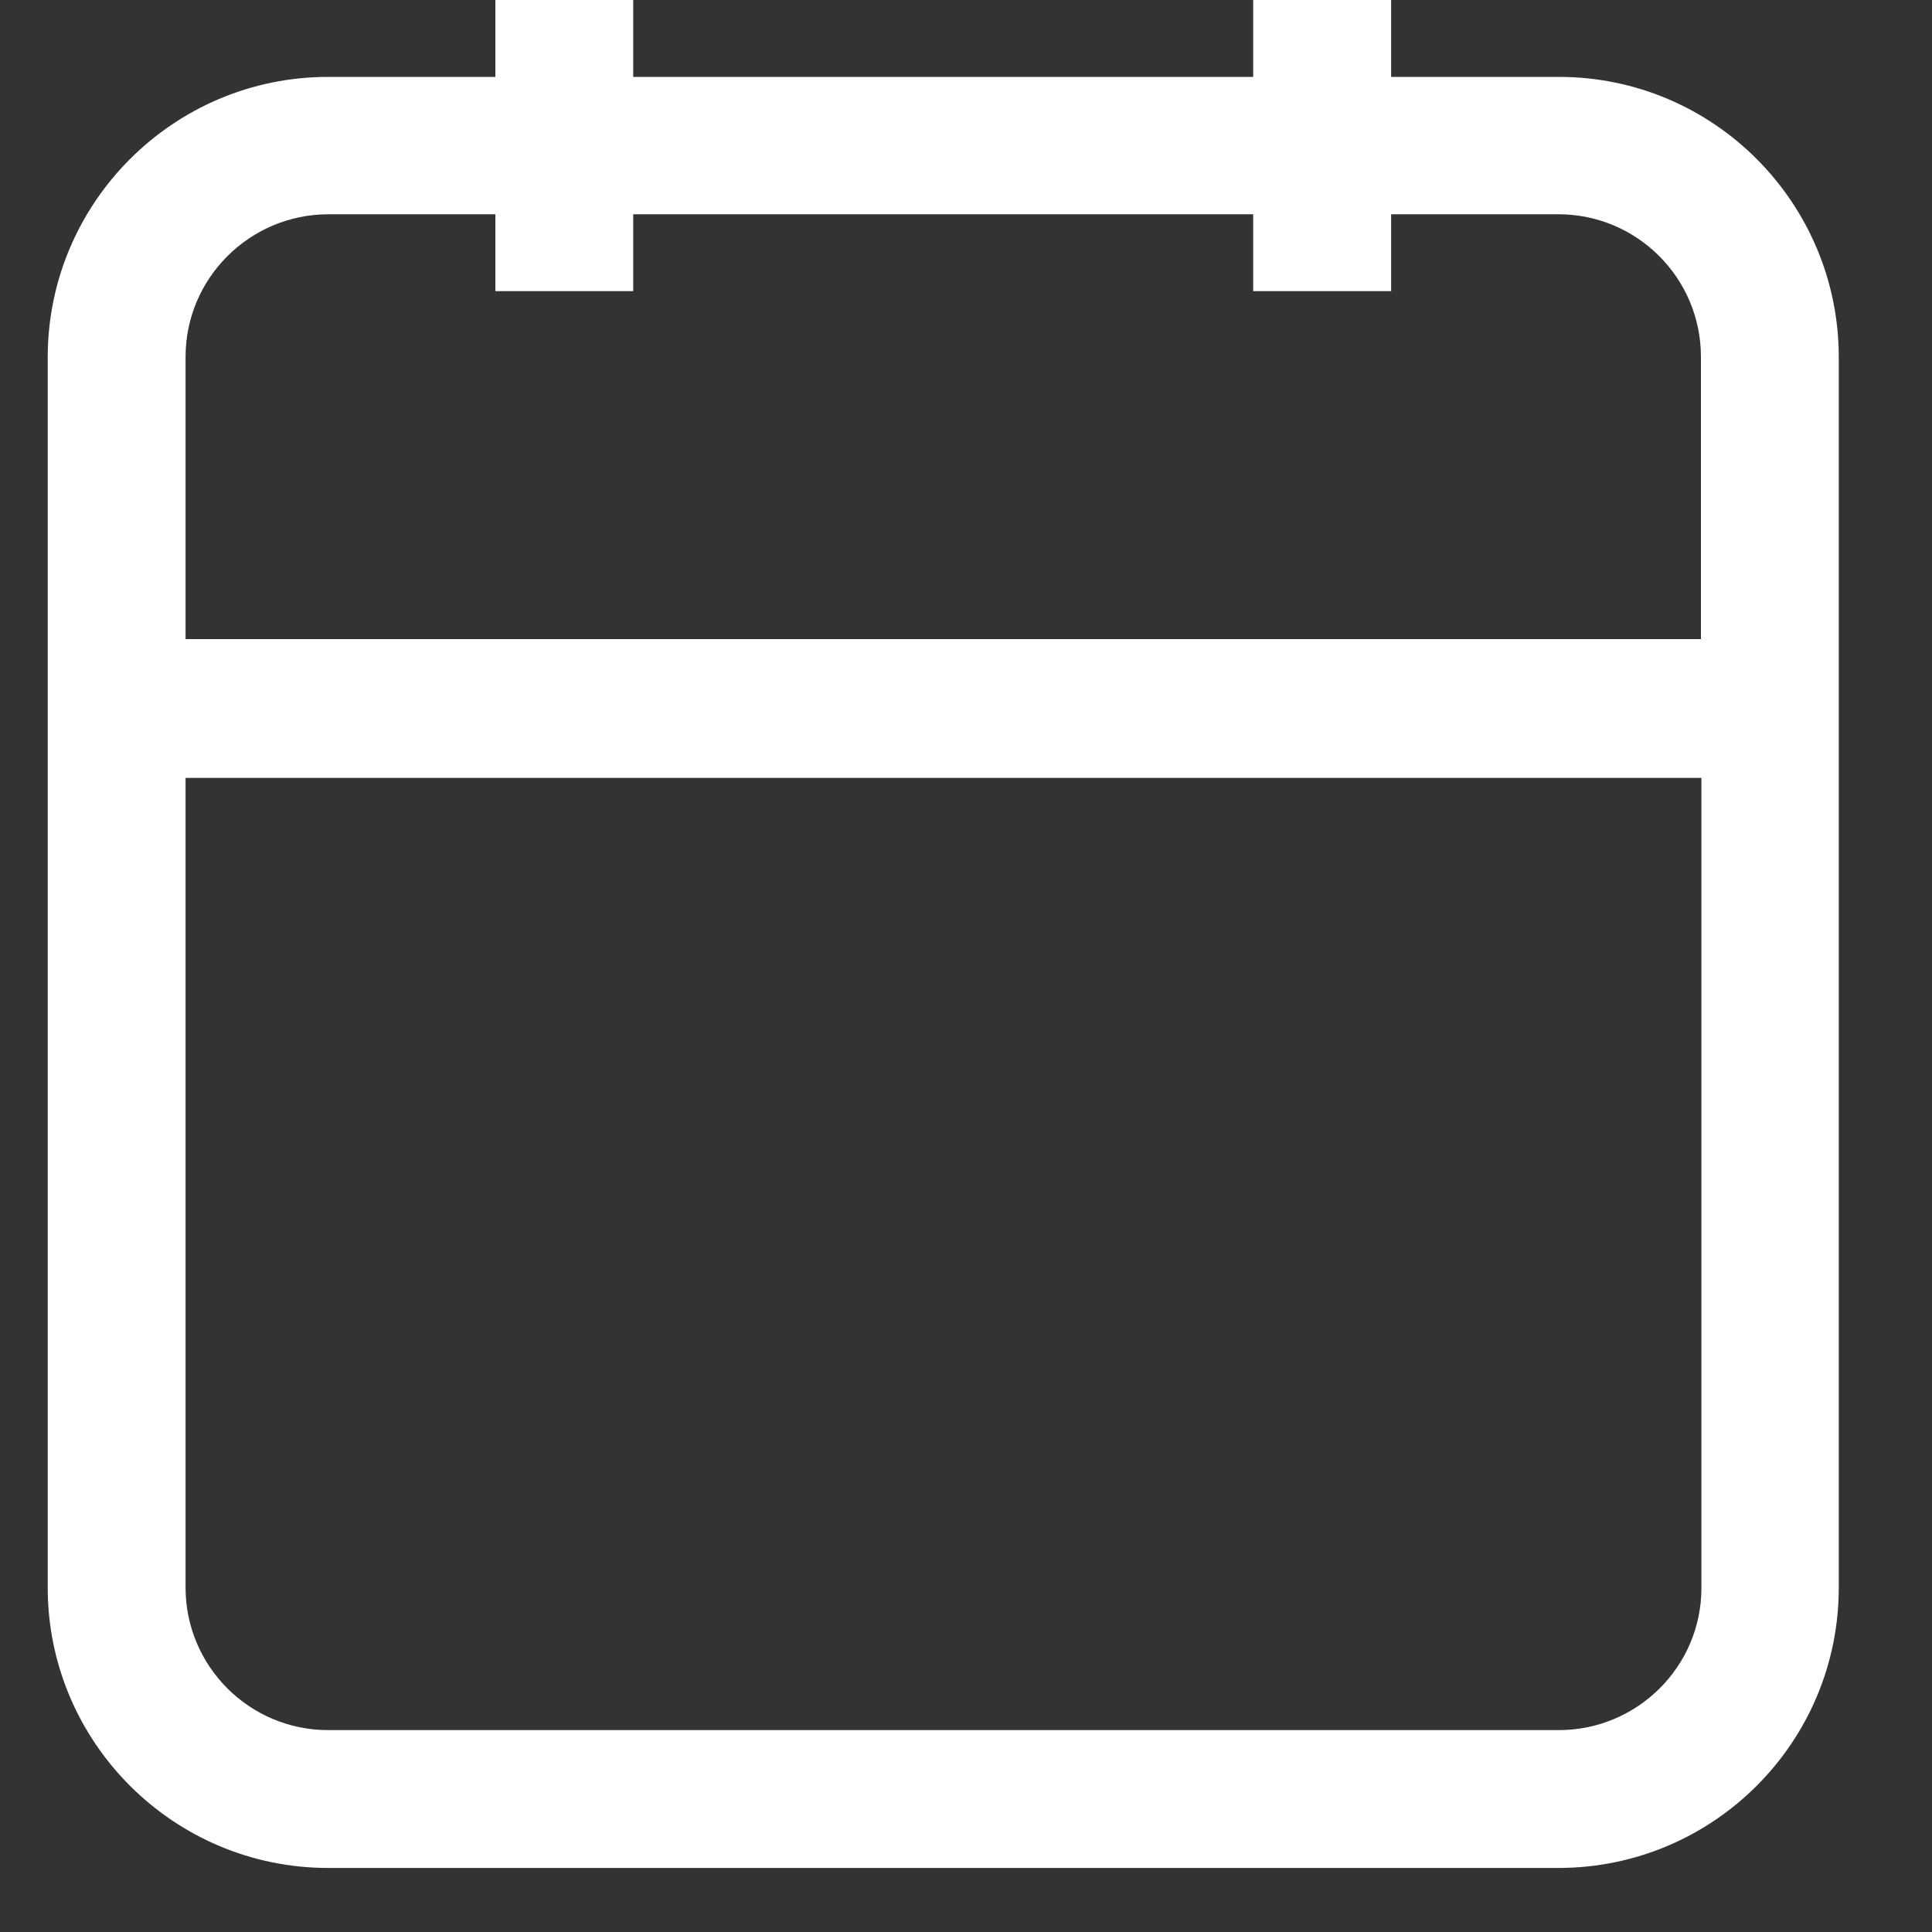<svg width="20" height="20" viewBox="0 0 20 20" fill="none" xmlns="http://www.w3.org/2000/svg">
<rect x="0" y="0" width="20" height="20" fill="#333333" stroke="none"/>
<path d="M16.137 0.796H14.401V0H12.973V0.796H6.555V0H5.128V0.796H3.397C1.796 0.796 0.494 2.098 0.494 3.699V16.434C0.494 18.035 1.796 19.337 3.397 19.337H16.132C17.733 19.337 19.035 18.04 19.035 16.434V3.699C19.035 2.098 17.738 0.796 16.137 0.796ZM3.397 2.218H5.128V3.014H6.555V2.218H12.973V3.014H14.401V2.218H16.132C16.947 2.218 17.608 2.879 17.608 3.694V6.616H1.921V3.694C1.921 2.879 2.586 2.218 3.401 2.218H3.397ZM16.132 17.91H3.397C2.582 17.91 1.921 17.249 1.921 16.434V8.053H17.613V16.439C17.613 17.254 16.947 17.91 16.137 17.91H16.132Z" fill="white"/>
</svg>
